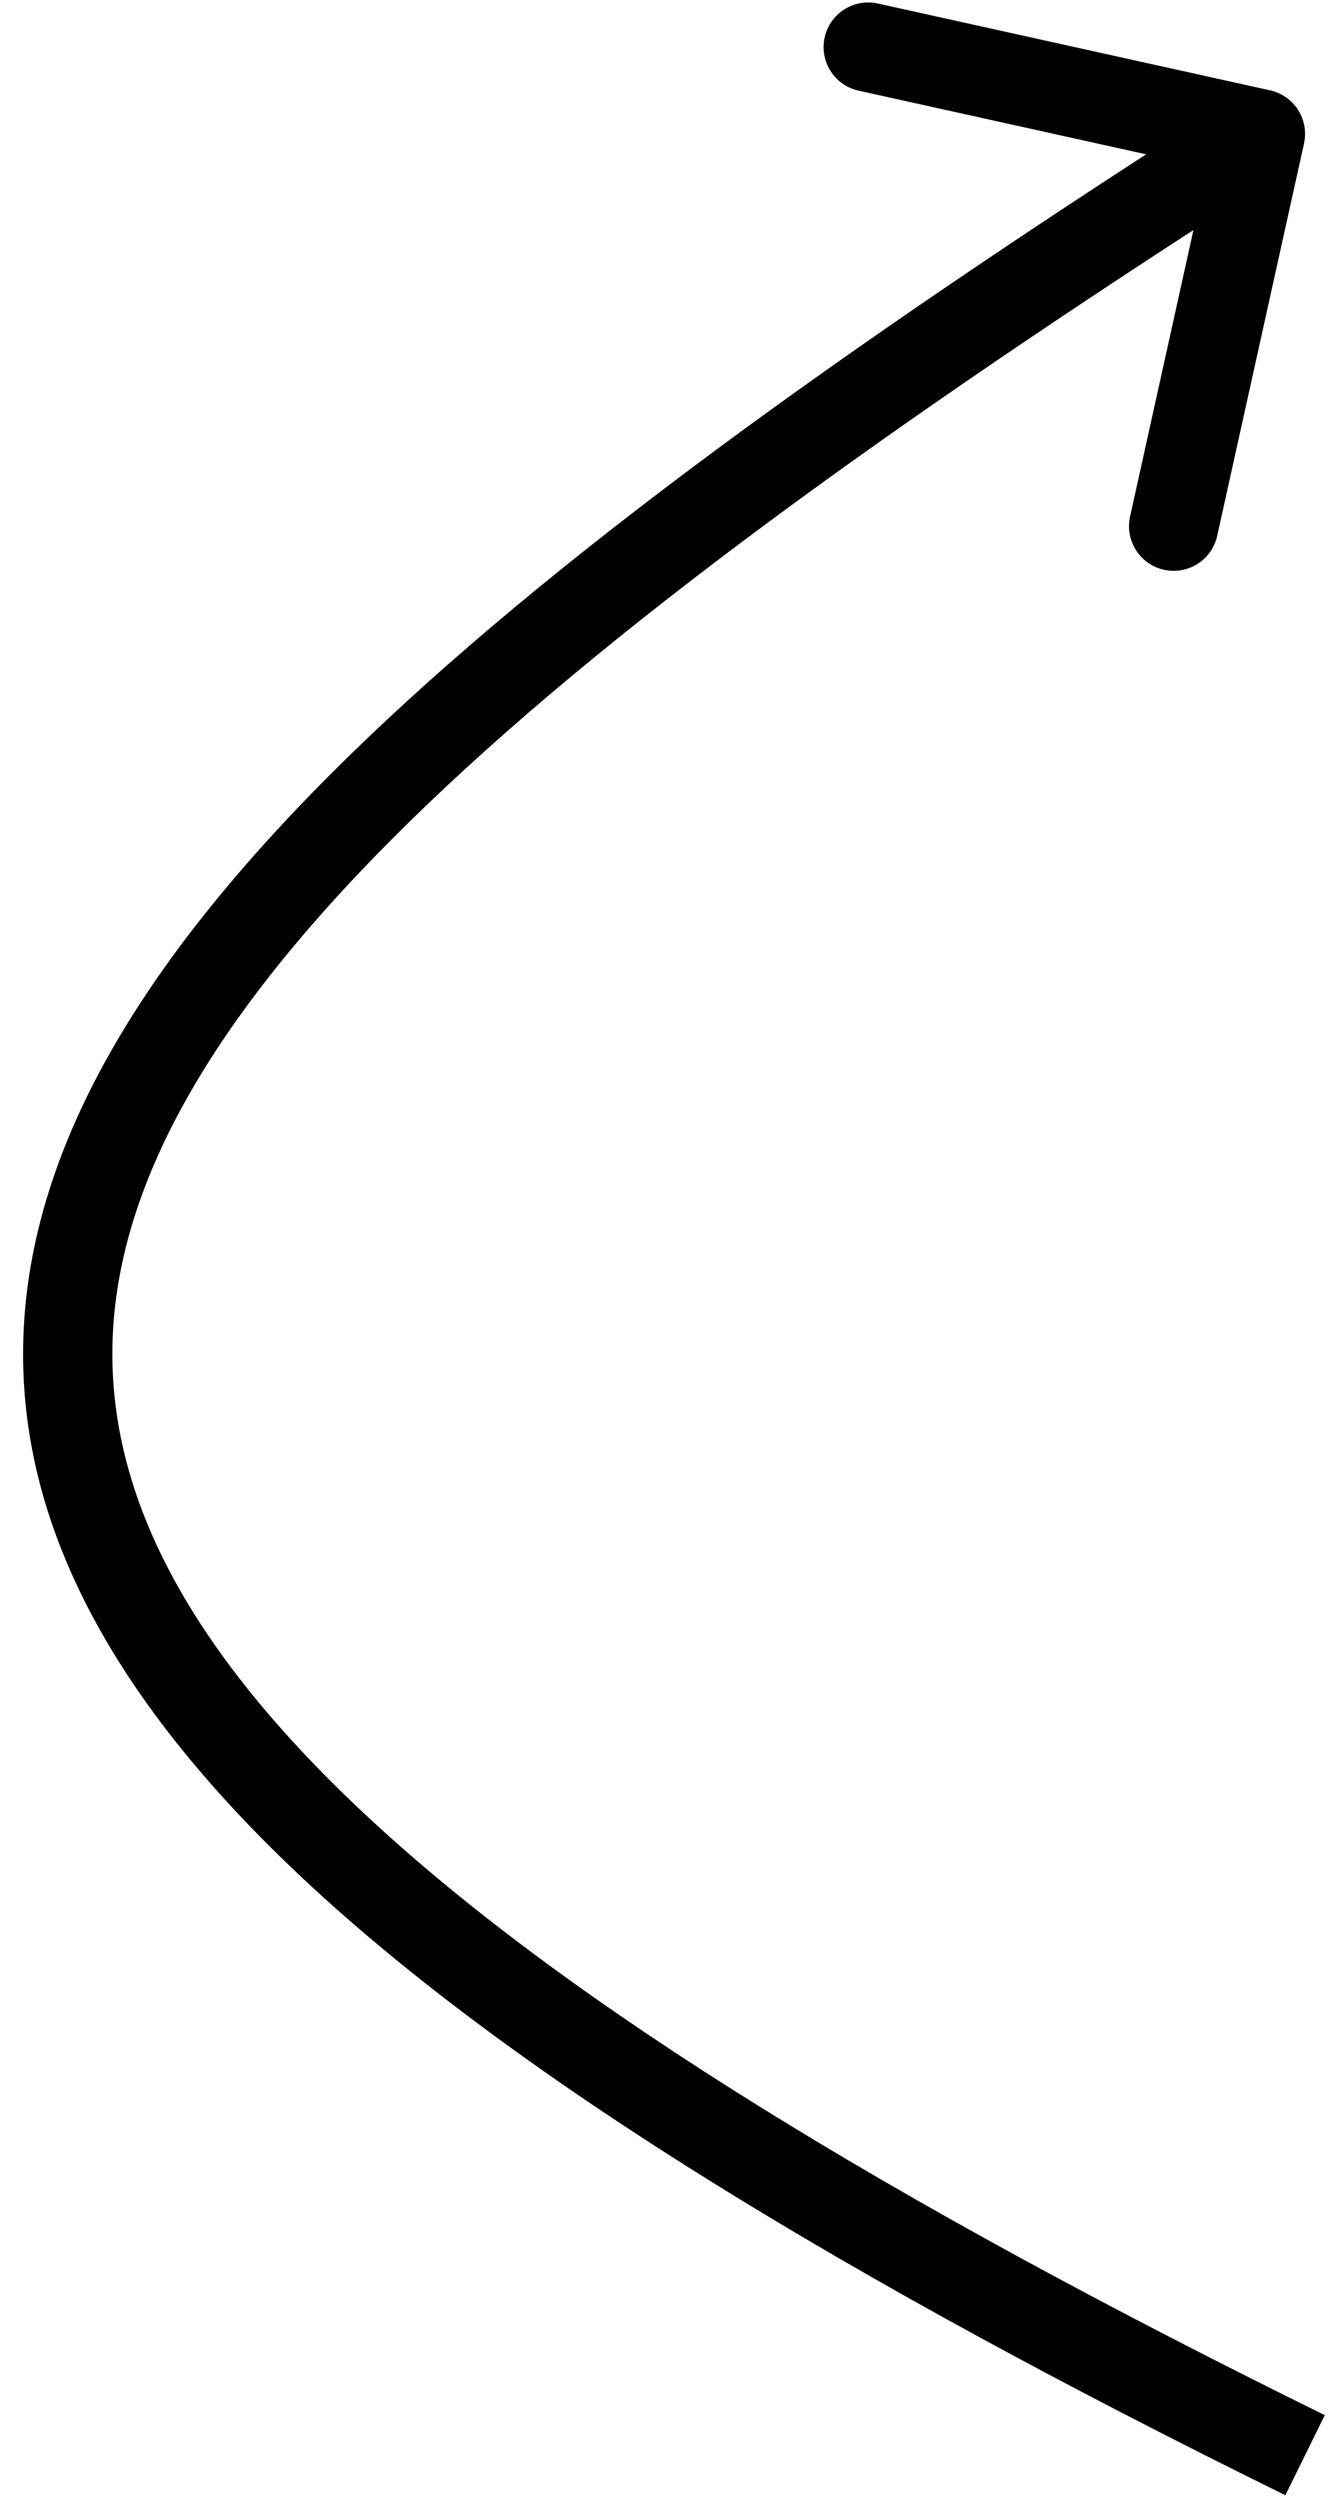 <?xml version="1.0" encoding="UTF-8"?> <svg xmlns="http://www.w3.org/2000/svg" width="30" height="56" viewBox="0 0 30 56" fill="none"><path d="M28.456 2.024C28.995 2.143 29.335 2.677 29.216 3.216L27.271 12.003C27.152 12.543 26.618 12.883 26.079 12.764C25.54 12.644 25.199 12.111 25.319 11.571L27.047 3.76L19.236 2.031C18.697 1.912 18.357 1.378 18.476 0.839C18.595 0.3 19.129 -0.041 19.669 0.079L28.456 2.024ZM29.24 55L28.798 55.897C18.894 51.022 11.726 46.606 7.095 42.366C2.461 38.122 0.234 33.927 0.546 29.526C0.855 25.179 3.628 20.939 8.224 16.544C12.838 12.132 19.44 7.424 27.702 2.157L28.24 3L28.777 3.843C20.537 9.097 14.073 13.719 9.606 17.99C5.121 22.279 2.796 26.076 2.541 29.668C2.29 33.205 4.031 36.849 8.446 40.891C12.864 44.936 19.827 49.252 29.681 54.103L29.24 55Z" fill="black"></path></svg> 